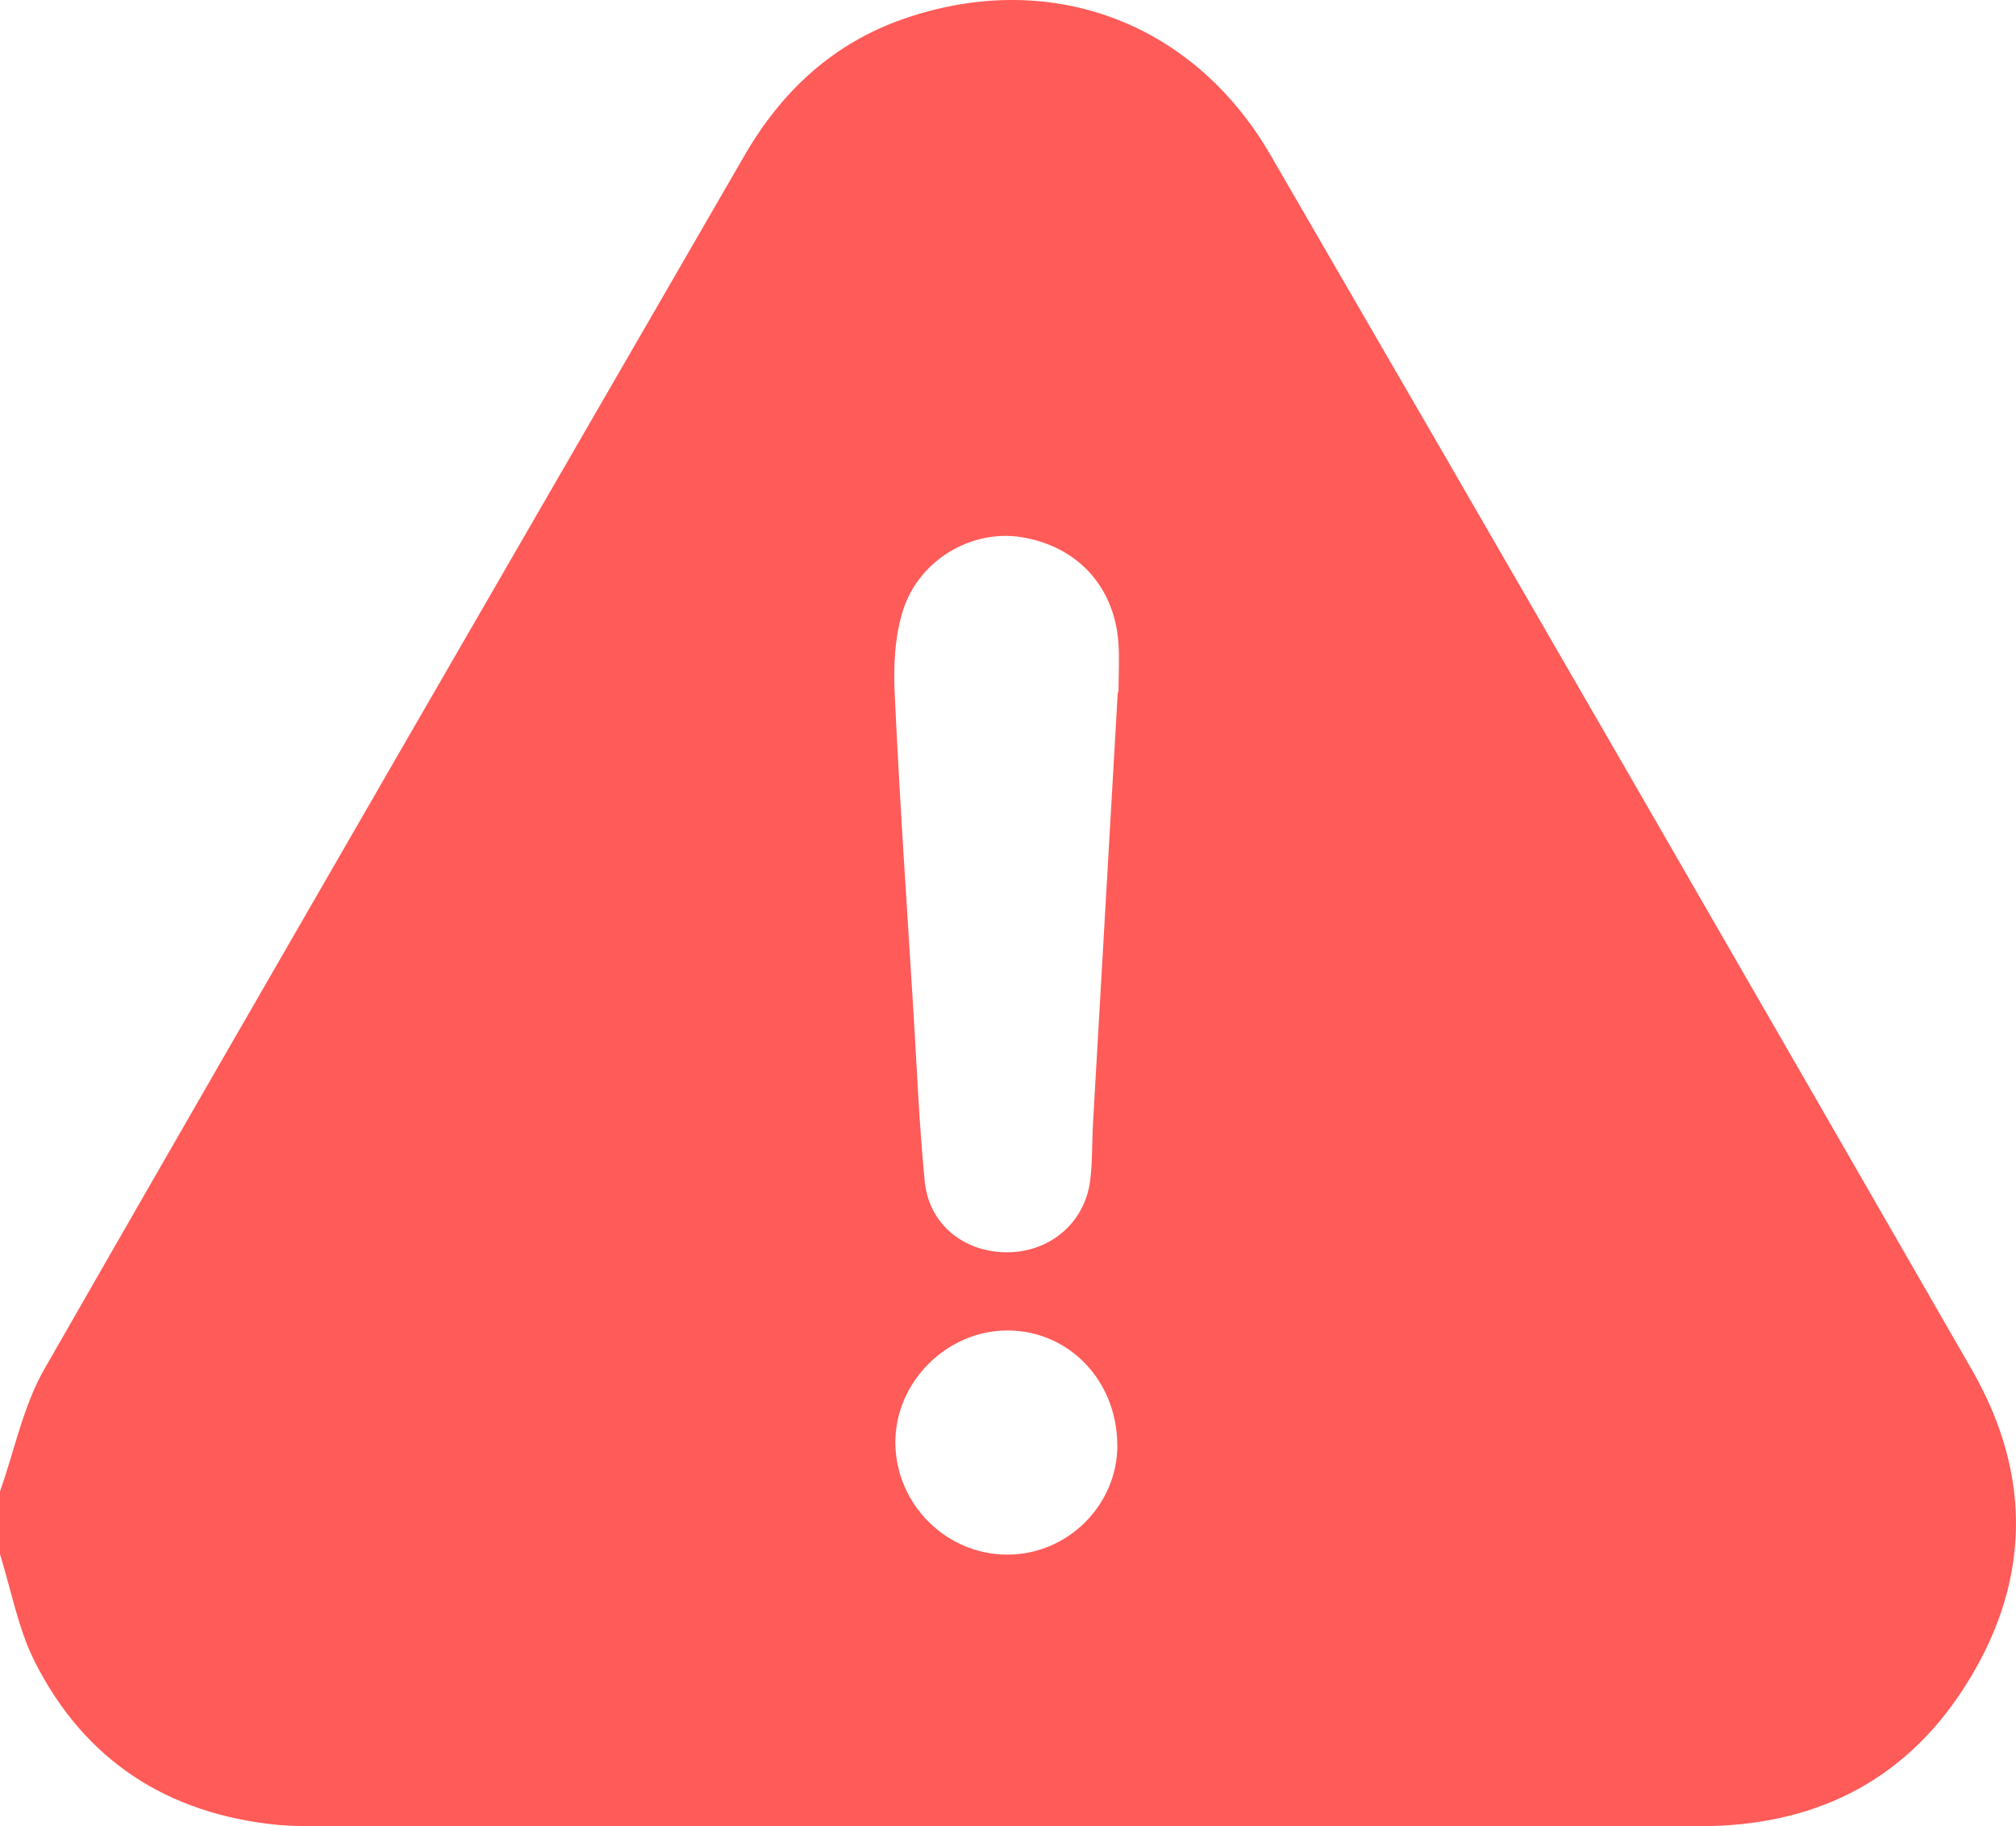 <?xml version="1.0" encoding="UTF-8"?><svg id="Ebene_1" xmlns="http://www.w3.org/2000/svg" viewBox="0 0 387.5 351.11"><defs><style>.cls-1{fill:#ff5b58;}</style></defs><path class="cls-1" d="m0,298.84v-12.1c2.8-7.89,4.46-16.43,8.56-23.58C53.19,185.28,98.19,107.6,143.11,29.88c7.11-12.31,17-21.54,30.57-26.25,27.9-9.69,55.54.34,70.51,26.15,45.1,77.76,90.02,155.63,134.82,233.56,11.86,20.63,11.28,41.51-1.67,61.44-11.76,18.1-29.09,26.34-50.6,26.33-88.86-.05-177.71-.02-266.57-.03-2.27,0-4.55,0-6.8-.22-21.17-2.09-37.09-12.37-46.68-31.36-3.22-6.38-4.51-13.74-6.69-20.66Zm214.86-165.76h.13c0-3.27.22-6.55-.04-9.79-.88-10.77-8.13-18.4-18.8-20.04-9.32-1.43-19.39,4.27-22.54,13.98-1.65,5.09-1.89,10.89-1.63,16.31.94,20.26,2.33,40.51,3.58,60.76.67,10.94,1.12,21.9,2.18,32.81.81,8.28,7.5,13.67,15.85,13.66,8.18,0,14.91-5.66,15.94-13.72.48-3.73.35-7.54.57-11.31,1.57-27.55,3.17-55.11,4.75-82.66h0Zm-.1,144.75c-.05-12.37-9.29-22.01-21.11-22.03-11.75,0-21.7,10.04-21.55,21.75.15,11.74,9.82,21.34,21.5,21.35,11.63,0,21.21-9.53,21.17-21.08h0Z"/></svg>